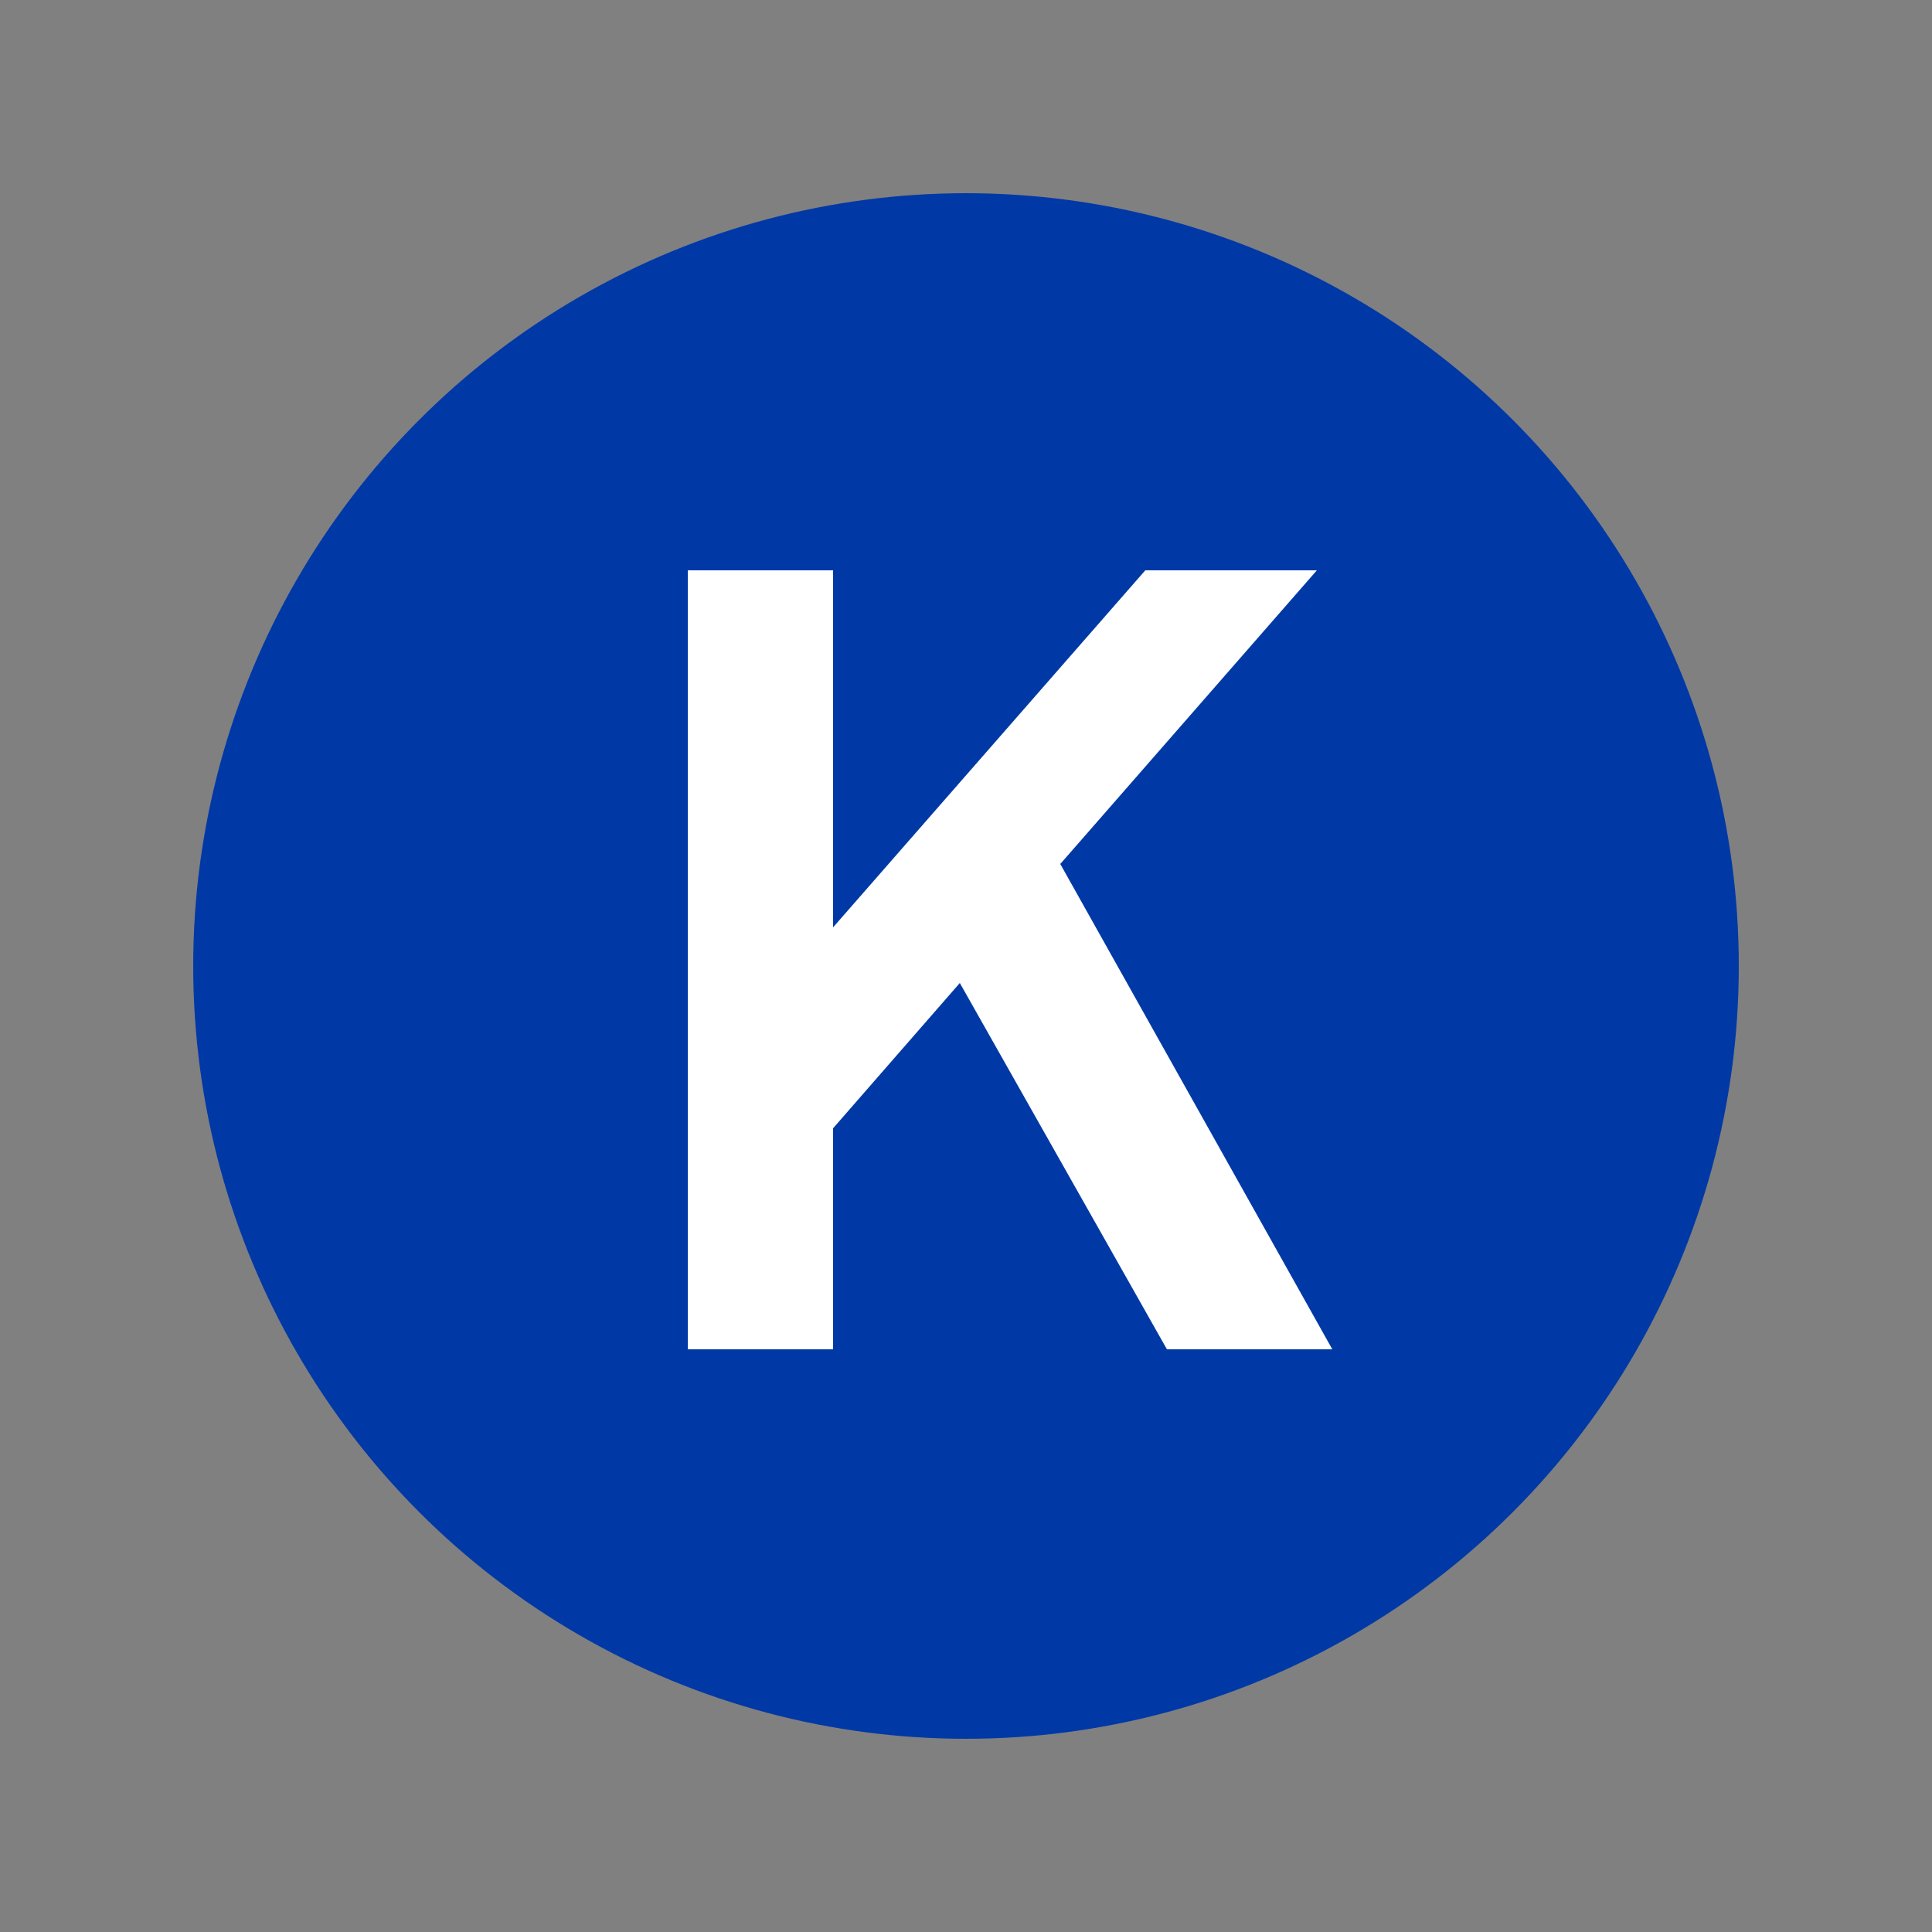 <?xml version="1.0" encoding="UTF-8"?>
<svg xmlns="http://www.w3.org/2000/svg" width="250px" height="250px" viewBox="0 0 125 125">
	<rect x="0" y="0" width="125" height="125" fill="#808080" stroke="none"/>
	<title>NYCS Bullet, Standard Set - K Local</title>
	<circle cx="62.5" cy="62.5" r="50" fill="#0039A6"/>
	<path d="M68.6,55.9l17.6,31.4H75.5L62.1,63.6L53.9,73v14.3h-9.4V36.9h9.4V60l20.2-23.1h11.1L68.6,55.9z" fill="#FFF"/>
</svg>
